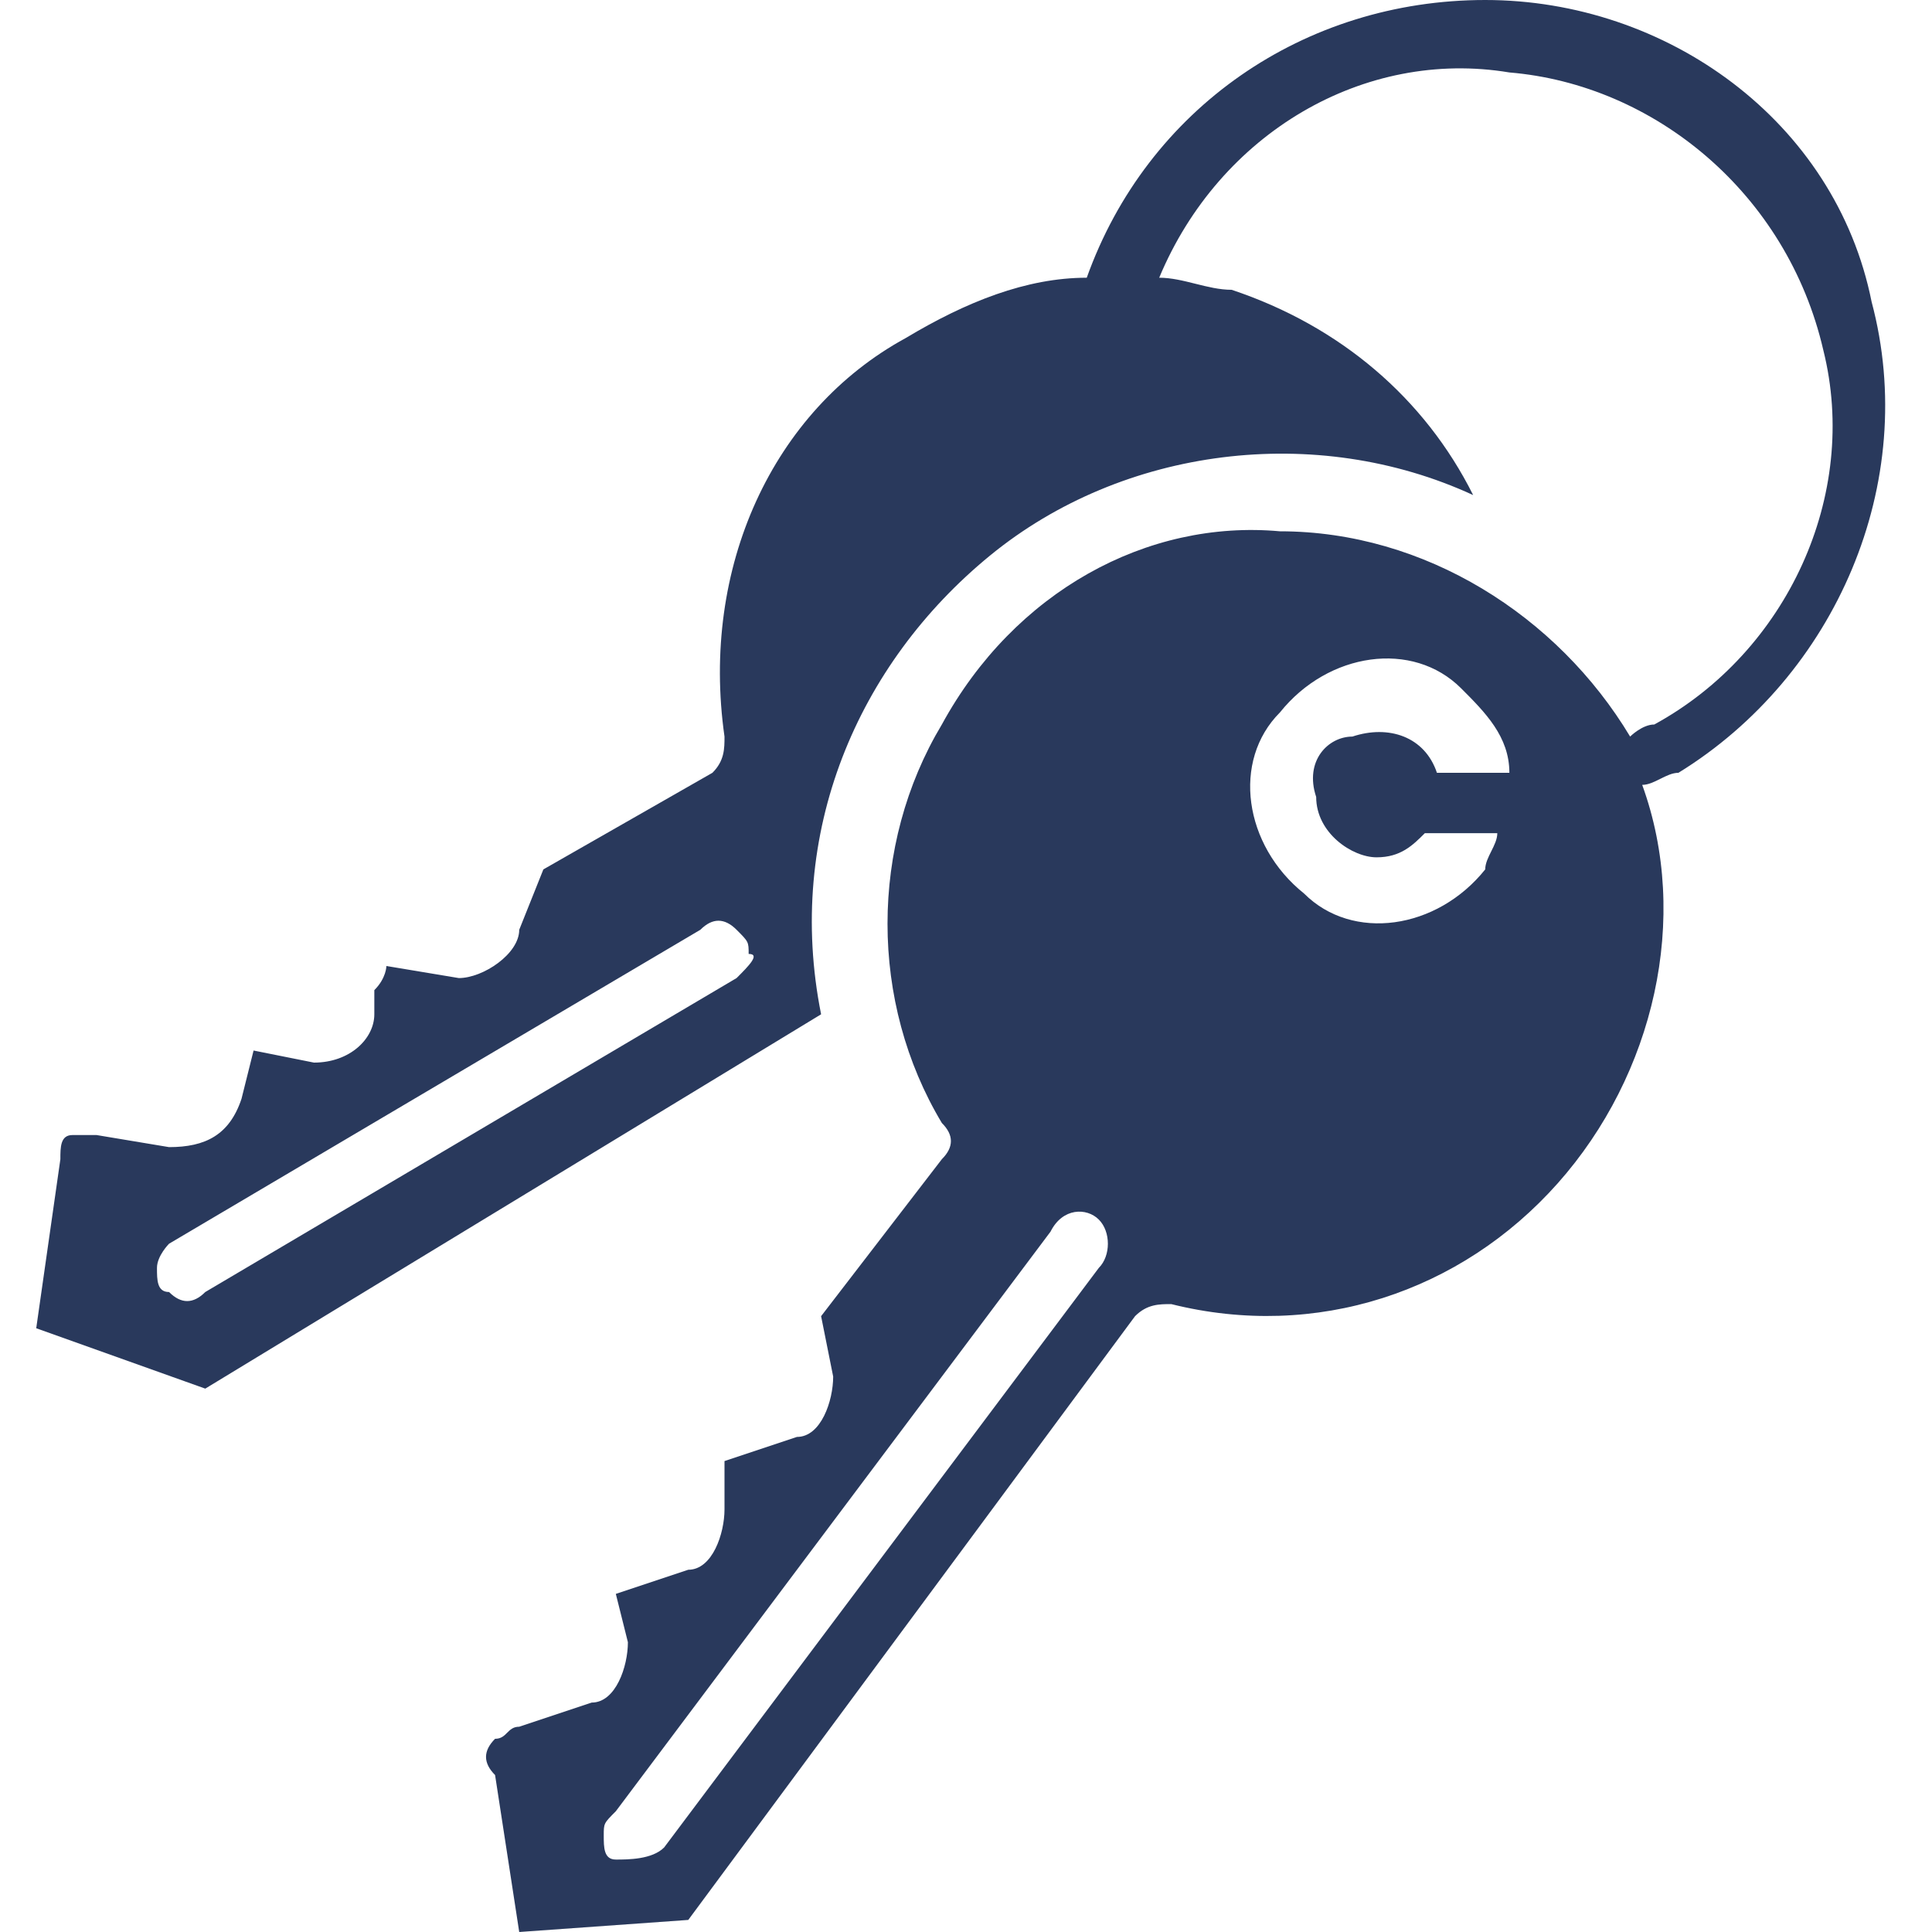<?xml version="1.0" encoding="utf-8"?>
<!-- Generator: Adobe Illustrator 27.0.1, SVG Export Plug-In . SVG Version: 6.00 Build 0)  -->
<svg version="1.1" id="Layer_1" xmlns="http://www.w3.org/2000/svg" xmlns:xlink="http://www.w3.org/1999/xlink" x="0px" y="0px"
	 viewBox="0 0 16 16" style="enable-background:new 0 0 16 16;" xml:space="preserve">
<style type="text/css">
	.st0{fill:#29395C;}
</style>
<g id="surface1">
	<path class="st0" d="M12.3,0C10.8,0,9.5,0.9,9,2.3c-0.5,0-1,0.2-1.5,0.5C6.4,3.4,5.8,4.7,6,6.1c0,0.1,0,0.2-0.1,0.3L4.5,7.2
		L4.3,7.7C4.3,7.9,4,8.1,3.8,8.1L3.2,8c0,0,0,0.1-0.1,0.2l0,0.2C3.1,8.6,2.9,8.8,2.6,8.8L2.1,8.7L2,9.1C1.9,9.4,1.7,9.5,1.4,9.5
		L0.8,9.4c-0.1,0-0.1,0-0.2,0c-0.1,0-0.1,0.1-0.1,0.2L0.3,11l1.4,0.5l5.1-3.1C6.5,6.9,7.1,5.5,8.2,4.6c1.1-0.9,2.7-1.1,4-0.5
		c-0.4-0.8-1.1-1.4-2-1.7C10,2.4,9.8,2.3,9.6,2.3c0.5-1.2,1.7-1.9,2.9-1.7c1.2,0.1,2.3,1,2.6,2.3c0.3,1.2-0.3,2.5-1.4,3.1
		c-0.1,0-0.2,0.1-0.2,0.1c-0.6-1-1.7-1.7-2.9-1.7C9.5,4.3,8.4,4.9,7.8,6c-0.6,1-0.6,2.3,0,3.3c0.1,0.1,0.1,0.2,0,0.3l-1,1.3l0.1,0.5
		c0,0.2-0.1,0.5-0.3,0.5l-0.6,0.2c0,0.1,0,0.1,0,0.2l0,0.2c0,0.2-0.1,0.5-0.3,0.5l-0.6,0.2l0.1,0.4c0,0.2-0.1,0.5-0.3,0.5l-0.6,0.2
		c-0.1,0-0.1,0.1-0.2,0.1C4,14.5,4,14.6,4.1,14.7L4.3,16l1.4-0.1l3.7-5c0.1-0.1,0.2-0.1,0.3-0.1c1.2,0.3,2.4-0.1,3.2-1
		c0.8-0.9,1.1-2.2,0.7-3.3c0.1,0,0.2-0.1,0.3-0.1c1.3-0.8,2-2.4,1.6-3.9C15.2,1,13.8,0,12.3,0z M6.1,8.1l-4.4,2.6
		c-0.1,0.1-0.2,0.1-0.3,0c-0.1,0-0.1-0.1-0.1-0.2c0-0.1,0.1-0.2,0.1-0.2l4.4-2.6c0.1-0.1,0.2-0.1,0.3,0c0.1,0.1,0.1,0.1,0.1,0.2
		C6.3,7.9,6.2,8,6.1,8.1z M9.1,10.5l-3.6,4.8c-0.1,0.1-0.3,0.1-0.4,0.1c-0.1,0-0.1-0.1-0.1-0.2c0-0.1,0-0.1,0.1-0.2l3.6-4.8
		C8.8,10,9,10,9.1,10.1C9.2,10.2,9.2,10.4,9.1,10.5z M10.9,6.6c0,0.3,0.3,0.5,0.5,0.5c0.2,0,0.3-0.1,0.4-0.2v0c0.2,0,0.4,0,0.6,0
		c0,0.1-0.1,0.2-0.1,0.3c-0.4,0.5-1.1,0.6-1.5,0.2c-0.5-0.4-0.6-1.1-0.2-1.5c0.4-0.5,1.1-0.6,1.5-0.2c0.2,0.2,0.4,0.4,0.4,0.7
		c-0.2,0-0.4,0-0.6,0c-0.1-0.3-0.4-0.4-0.7-0.3C11,6.1,10.8,6.3,10.9,6.6z"/>
</g>
</svg>
